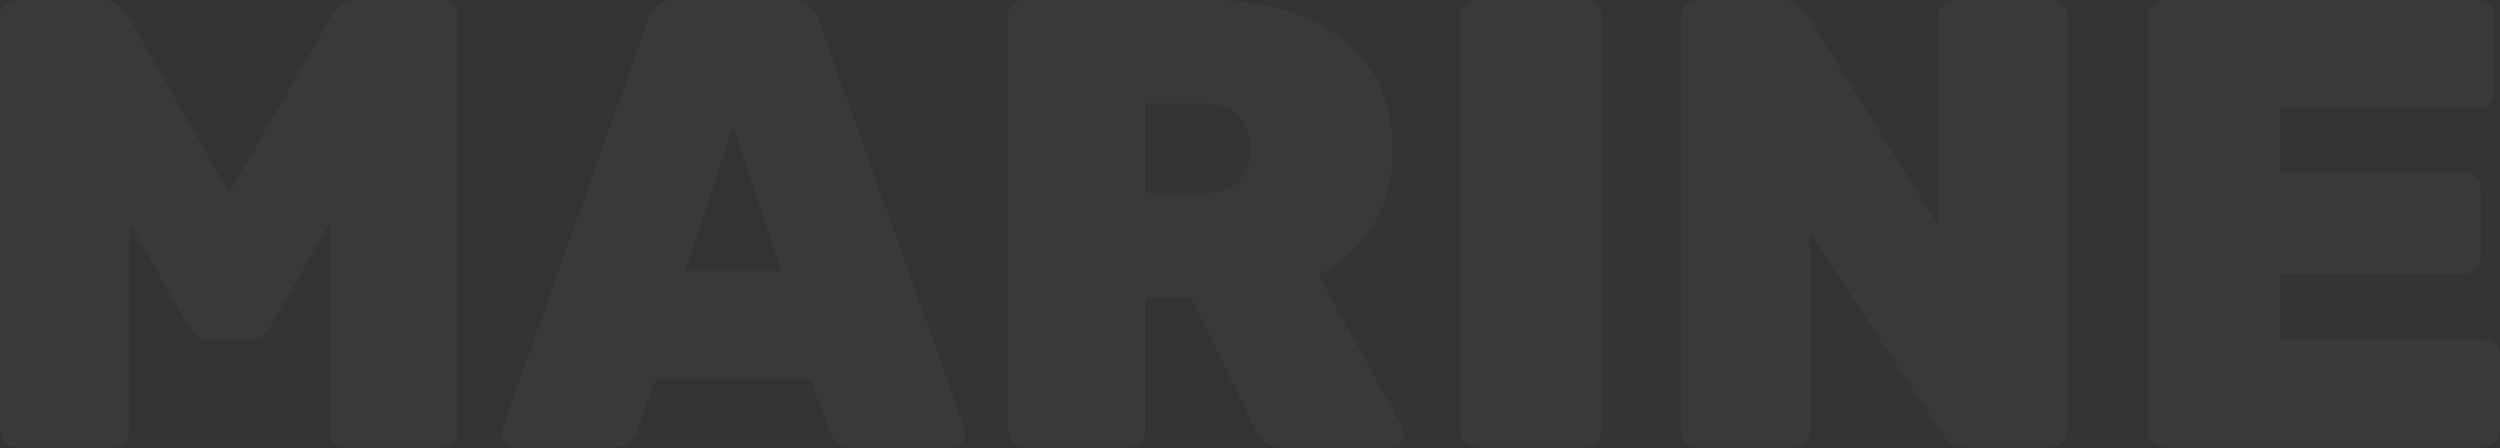 <svg width="1696" height="304" viewBox="0 0 1696 304" fill="none" xmlns="http://www.w3.org/2000/svg">
<rect x="0" y="0" width="1696" height="304" fill="#333333" stroke="none"/>
<g opacity="0.03">
<path d="M11.707 303.379C8.528 303.379 5.781 302.368 3.469 300.346C1.156 298.034 0 295.289 0 292.111V11.268C0 8.09 1.156 5.49 3.469 3.467C5.781 1.156 8.528 0 11.707 0H69.378C74.581 0 78.483 1.445 81.085 4.334C83.687 7.223 85.421 9.246 86.288 10.402L155.666 130.886L225.043 10.402C225.911 9.246 227.645 7.223 230.247 4.334C232.848 1.445 236.751 0 241.954 0H299.624C302.804 0 305.406 1.156 307.429 3.467C309.742 5.49 310.898 8.09 310.898 11.268V292.111C310.898 295.289 309.742 298.034 307.429 300.346C305.406 302.368 302.804 303.379 299.624 303.379H234.583C231.403 303.379 228.657 302.368 226.344 300.346C224.321 298.034 223.309 295.289 223.309 292.111V151.69L184.284 220.167C182.839 222.478 180.96 224.79 178.647 227.101C176.335 229.413 173.01 230.568 168.674 230.568H142.224C138.177 230.568 134.997 229.413 132.685 227.101C130.372 224.79 128.493 222.478 127.048 220.167L88.023 151.69V292.111C88.023 295.289 86.867 298.034 84.554 300.346C82.53 302.368 79.929 303.379 76.749 303.379H11.707Z" fill="white"/>
<path d="M349.401 303.379C346.8 303.379 344.632 302.513 342.897 300.779C341.163 298.756 340.296 296.445 340.296 293.845C340.296 292.689 340.44 291.678 340.729 290.811L439.592 13.435C440.748 10.257 442.772 7.223 445.663 4.334C448.553 1.445 452.6 0 457.804 0H537.154C542.647 0 546.838 1.445 549.729 4.334C552.62 7.223 554.499 10.257 555.366 13.435L654.663 290.811C654.952 291.678 655.096 292.689 655.096 293.845C655.096 296.445 654.084 298.756 652.061 300.779C650.326 302.513 648.158 303.379 645.557 303.379H578.781C573.867 303.379 570.253 302.224 567.941 299.912C565.628 297.601 564.038 295.434 563.171 293.411L549.729 257.006H445.229L431.787 293.411C430.92 295.434 429.33 297.601 427.017 299.912C424.994 302.224 421.381 303.379 416.177 303.379H349.401ZM465.175 183.761H529.783L497.262 86.246L465.175 183.761Z" fill="white"/>
<path d="M695.141 303.379C692.25 303.379 689.648 302.368 687.336 300.346C685.023 298.034 683.867 295.289 683.867 292.111V11.268C683.867 8.09 685.023 5.49 687.336 3.467C689.648 1.156 692.25 0 695.141 0H818.719C858.033 0 888.82 8.957 911.078 26.871C933.626 44.785 944.9 69.777 944.9 101.849C944.9 122.074 940.275 139.266 931.024 153.423C921.774 167.581 909.633 178.705 894.601 186.795L950.97 289.077C951.838 290.811 952.271 292.4 952.271 293.845C952.271 296.445 951.404 298.756 949.67 300.779C947.935 302.513 945.767 303.379 943.165 303.379H869.885C864.393 303.379 860.202 302.079 857.311 299.479C854.42 296.589 852.541 293.989 851.674 291.678L808.313 202.397H777.093V292.111C777.093 295.289 775.937 298.034 773.624 300.346C771.601 302.368 768.999 303.379 765.819 303.379H695.141ZM777.093 130.886H818.286C828.403 130.886 835.919 128.142 840.834 122.652C845.748 116.873 848.205 109.794 848.205 101.415C848.205 92.747 845.748 85.38 840.834 79.312C836.208 73.244 828.693 70.211 818.286 70.211H777.093V130.886Z" fill="white"/>
<path d="M1001.72 303.379C998.826 303.379 996.224 302.368 993.911 300.346C991.599 298.034 990.443 295.289 990.443 292.111V11.268C990.443 8.09 991.599 5.49 993.911 3.467C996.224 1.156 998.826 0 1001.72 0H1075.43C1078.61 0 1081.21 1.156 1083.23 3.467C1085.55 5.49 1086.7 8.09 1086.7 11.268V292.111C1086.7 295.289 1085.55 298.034 1083.23 300.346C1081.21 302.368 1078.61 303.379 1075.43 303.379H1001.72Z" fill="white"/>
<path d="M1151.62 303.379C1148.73 303.379 1146.12 302.368 1143.81 300.346C1141.5 298.034 1140.34 295.289 1140.34 292.111V11.268C1140.34 8.09 1141.5 5.49 1143.81 3.467C1146.12 1.156 1148.73 0 1151.62 0H1209.29C1214.49 0 1218.25 1.156 1220.56 3.467C1222.87 5.779 1224.46 7.657 1225.33 9.101L1314.65 152.556V11.268C1314.65 8.09 1315.81 5.49 1318.12 3.467C1320.44 1.156 1323.18 0 1326.36 0H1391.4C1394.58 0 1397.18 1.156 1399.21 3.467C1401.52 5.49 1402.68 8.09 1402.68 11.268V292.111C1402.68 295.289 1401.52 298.034 1399.21 300.346C1397.18 302.368 1394.58 303.379 1391.4 303.379H1334.17C1328.96 303.379 1325.06 302.224 1322.46 299.912C1320.15 297.312 1318.56 295.434 1317.69 294.278L1228.37 158.624V292.111C1228.37 295.289 1227.21 298.034 1224.9 300.346C1222.87 302.368 1220.27 303.379 1217.09 303.379H1151.62Z" fill="white"/>
<path d="M1468.35 303.379C1465.46 303.379 1462.86 302.368 1460.55 300.346C1458.24 298.034 1457.08 295.289 1457.08 292.111V11.268C1457.08 8.09 1458.24 5.49 1460.55 3.467C1462.86 1.156 1465.46 0 1468.35 0H1680.82C1684 0 1686.75 1.156 1689.06 3.467C1691.37 5.49 1692.53 8.09 1692.53 11.268V62.409C1692.53 65.299 1691.37 67.899 1689.06 70.211C1686.75 72.522 1684 73.678 1680.82 73.678H1546.84V116.584H1671.28C1674.46 116.584 1677.21 117.74 1679.52 120.052C1681.84 122.074 1682.99 124.674 1682.99 127.853V174.66C1682.99 177.838 1681.84 180.583 1679.52 182.894C1677.21 184.917 1674.46 185.928 1671.28 185.928H1546.84V229.701H1684.29C1687.47 229.701 1690.22 230.857 1692.53 233.169C1694.84 235.48 1696 238.225 1696 241.403V292.111C1696 295.289 1694.84 298.034 1692.53 300.346C1690.22 302.368 1687.47 303.379 1684.29 303.379H1468.35Z" fill="white"/>
</g>
</svg>
